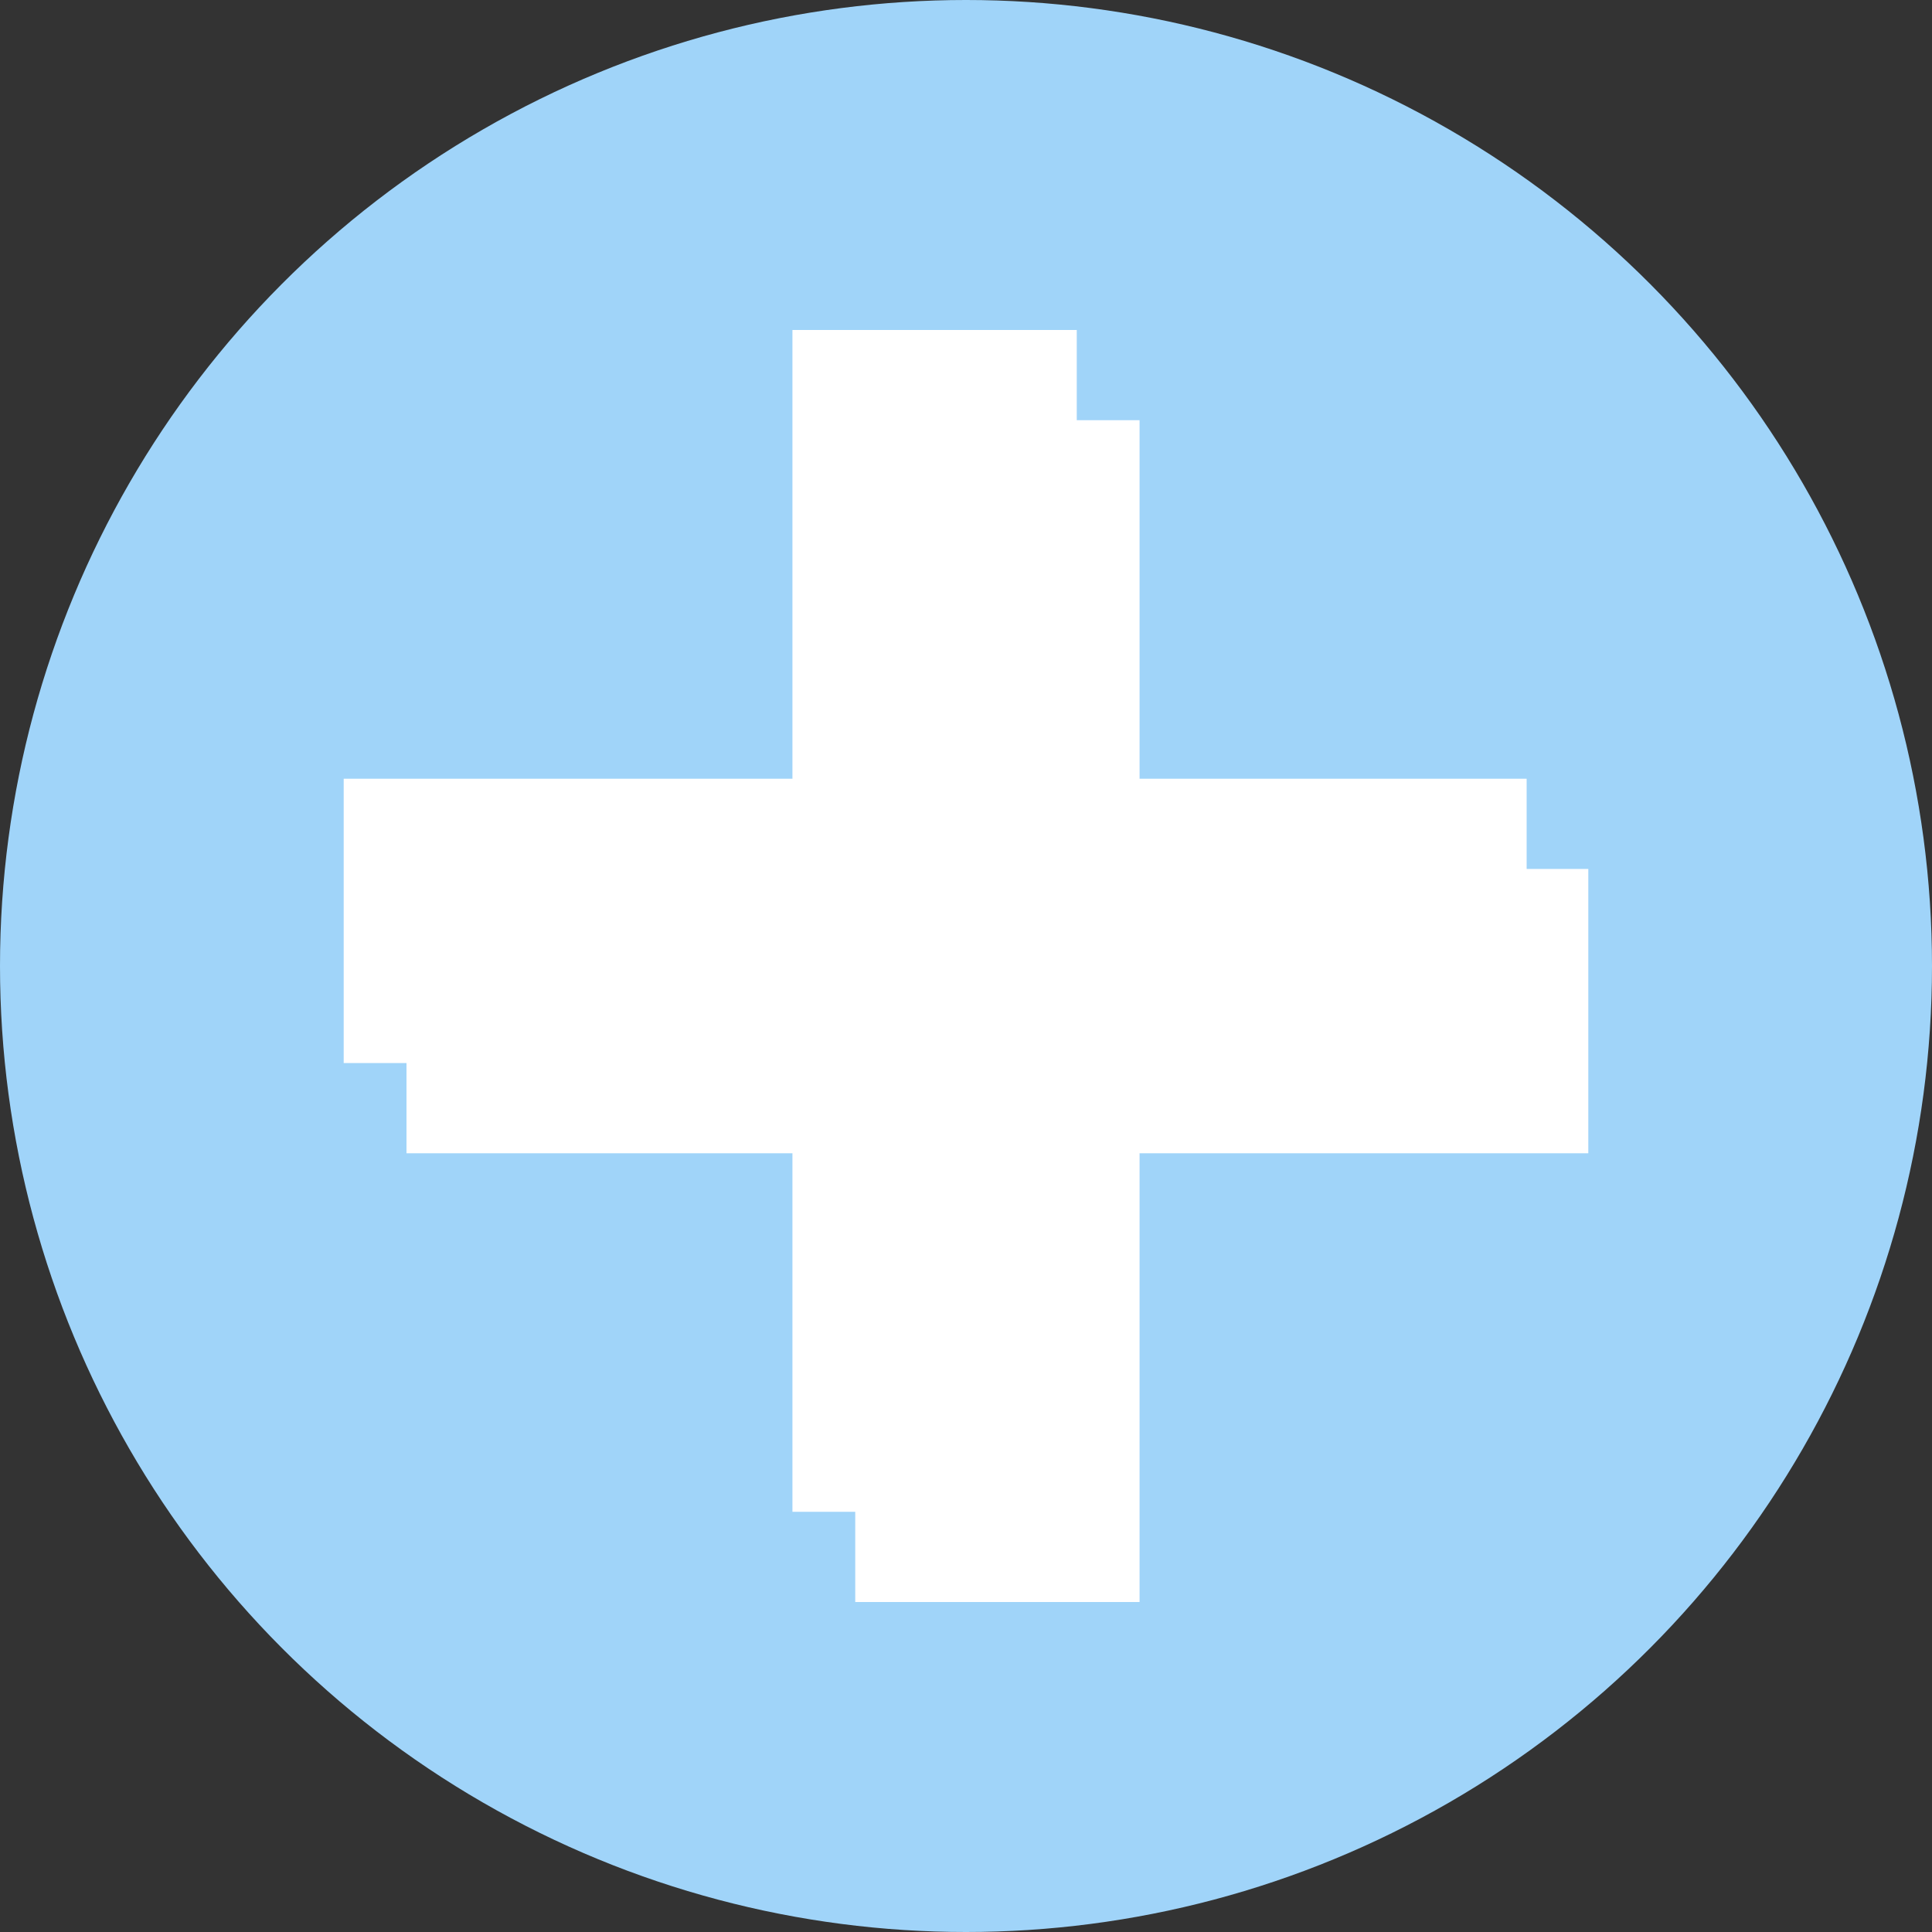   <svg width="100%" height="100%" xmlns="http://www.w3.org/2000/svg" x="0px" y="0px" viewBox="0 0 169.2 169.2" style="vertical-align: middle; max-width: 100%; width: 100%;">
   <rect x="0" y="0" width="169.2" height="169.2" fill="#333333" stroke="none"/>
   <g>
    <circle cx="84.6" cy="84.6" r="84.6" fill="rgb(160,212,249)">
    </circle>
    <polygon points="139.1,76.1 99.8,76.1 99.8,36.8 74.9,36.8 74.9,76.1 35.6,76.1 35.6,101 74.9,101    74.9,140.3 99.8,140.3 99.8,101 139.1,101" fill="rgb(255, 255, 255)">
    </polygon>
    <polygon points="133.7,68.2 94.3,68.2 94.3,28.9 69.4,28.9 69.4,68.2 30.1,68.2 30.1,93.1 69.4,93.1    69.4,132.4 94.3,132.4 94.3,93.1 133.7,93.1" fill="rgb(255,255,255)">
    </polygon>
   </g>
  </svg>

